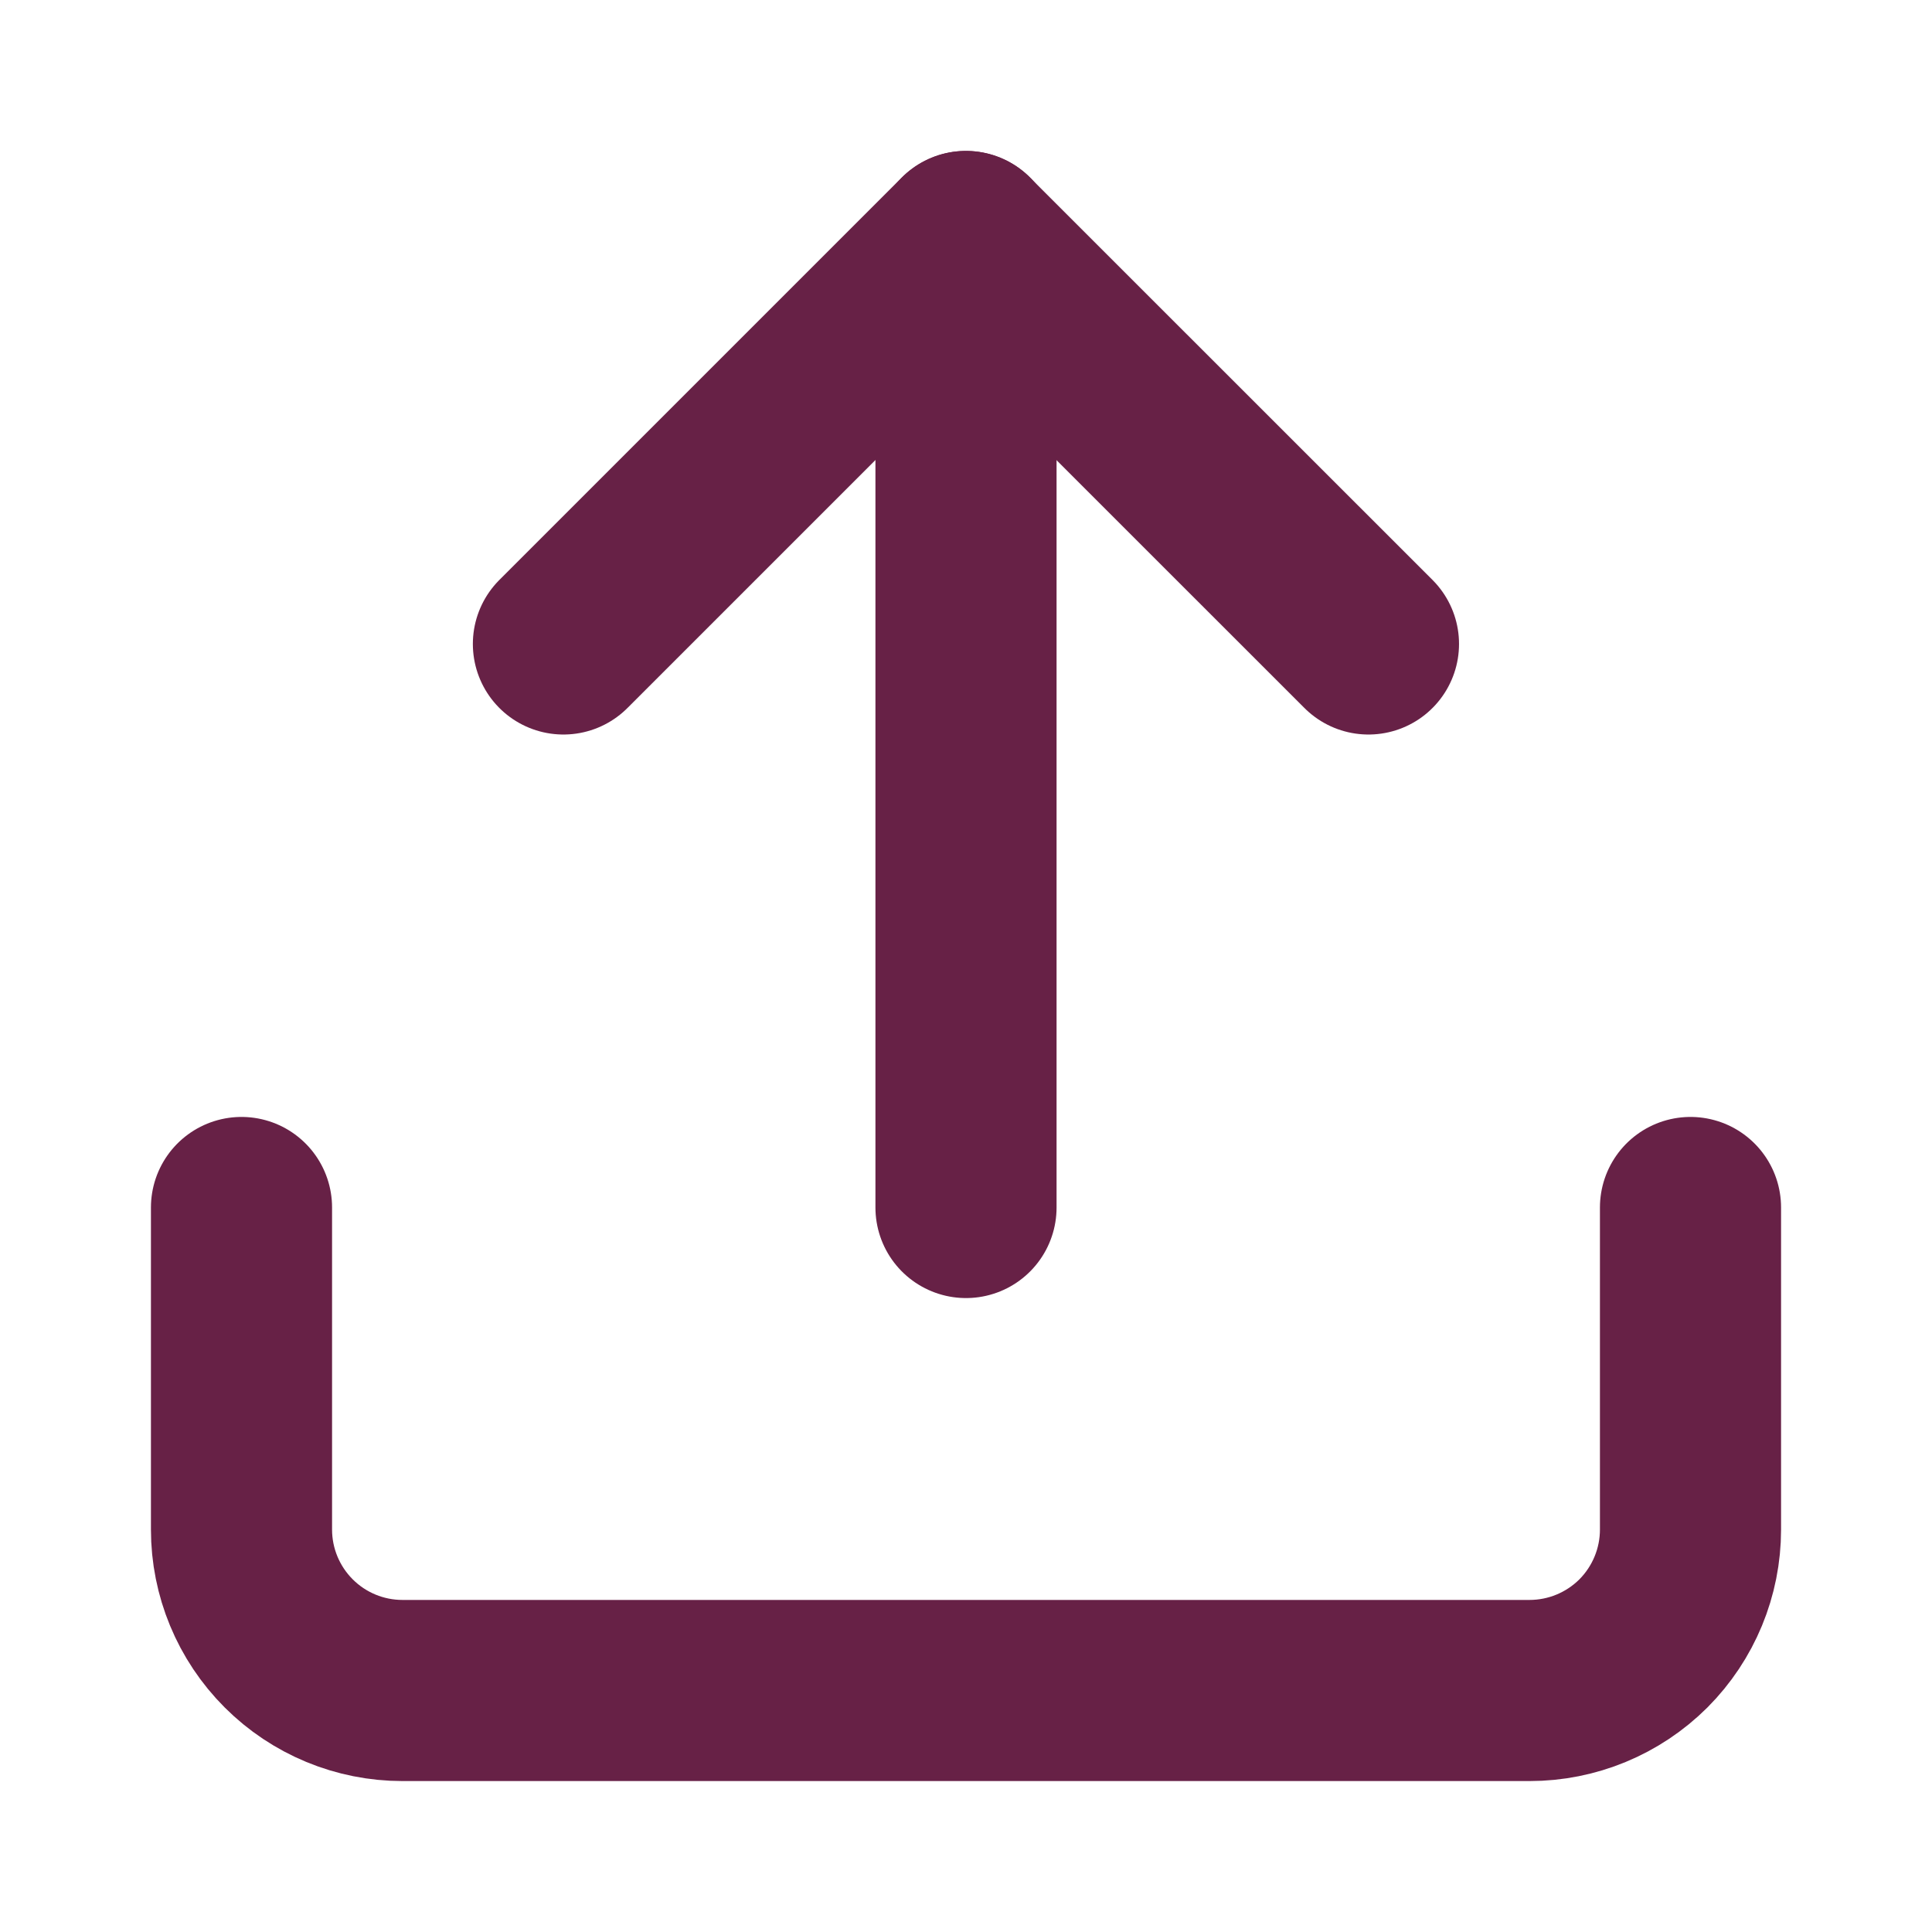 <svg width="16" height="16" viewBox="0 0 16 16" fill="none" xmlns="http://www.w3.org/2000/svg">
<path d="M14 10V12.667C14 13.02 13.86 13.359 13.61 13.61C13.359 13.86 13.02 14 12.667 14H3.333C2.98 14 2.641 13.86 2.391 13.61C2.14 13.359 2 13.02 2 12.667V10" stroke="#672146" stroke-width="1.5" stroke-linecap="round" stroke-linejoin="round"/>
<path d="M11.333 5.333L7.999 2L4.666 5.333" stroke="#672146" stroke-width="1.5" stroke-linecap="round" stroke-linejoin="round"/>
<path d="M8 2V10" stroke="#672146" stroke-width="1.5" stroke-linecap="round" stroke-linejoin="round"/>
</svg>